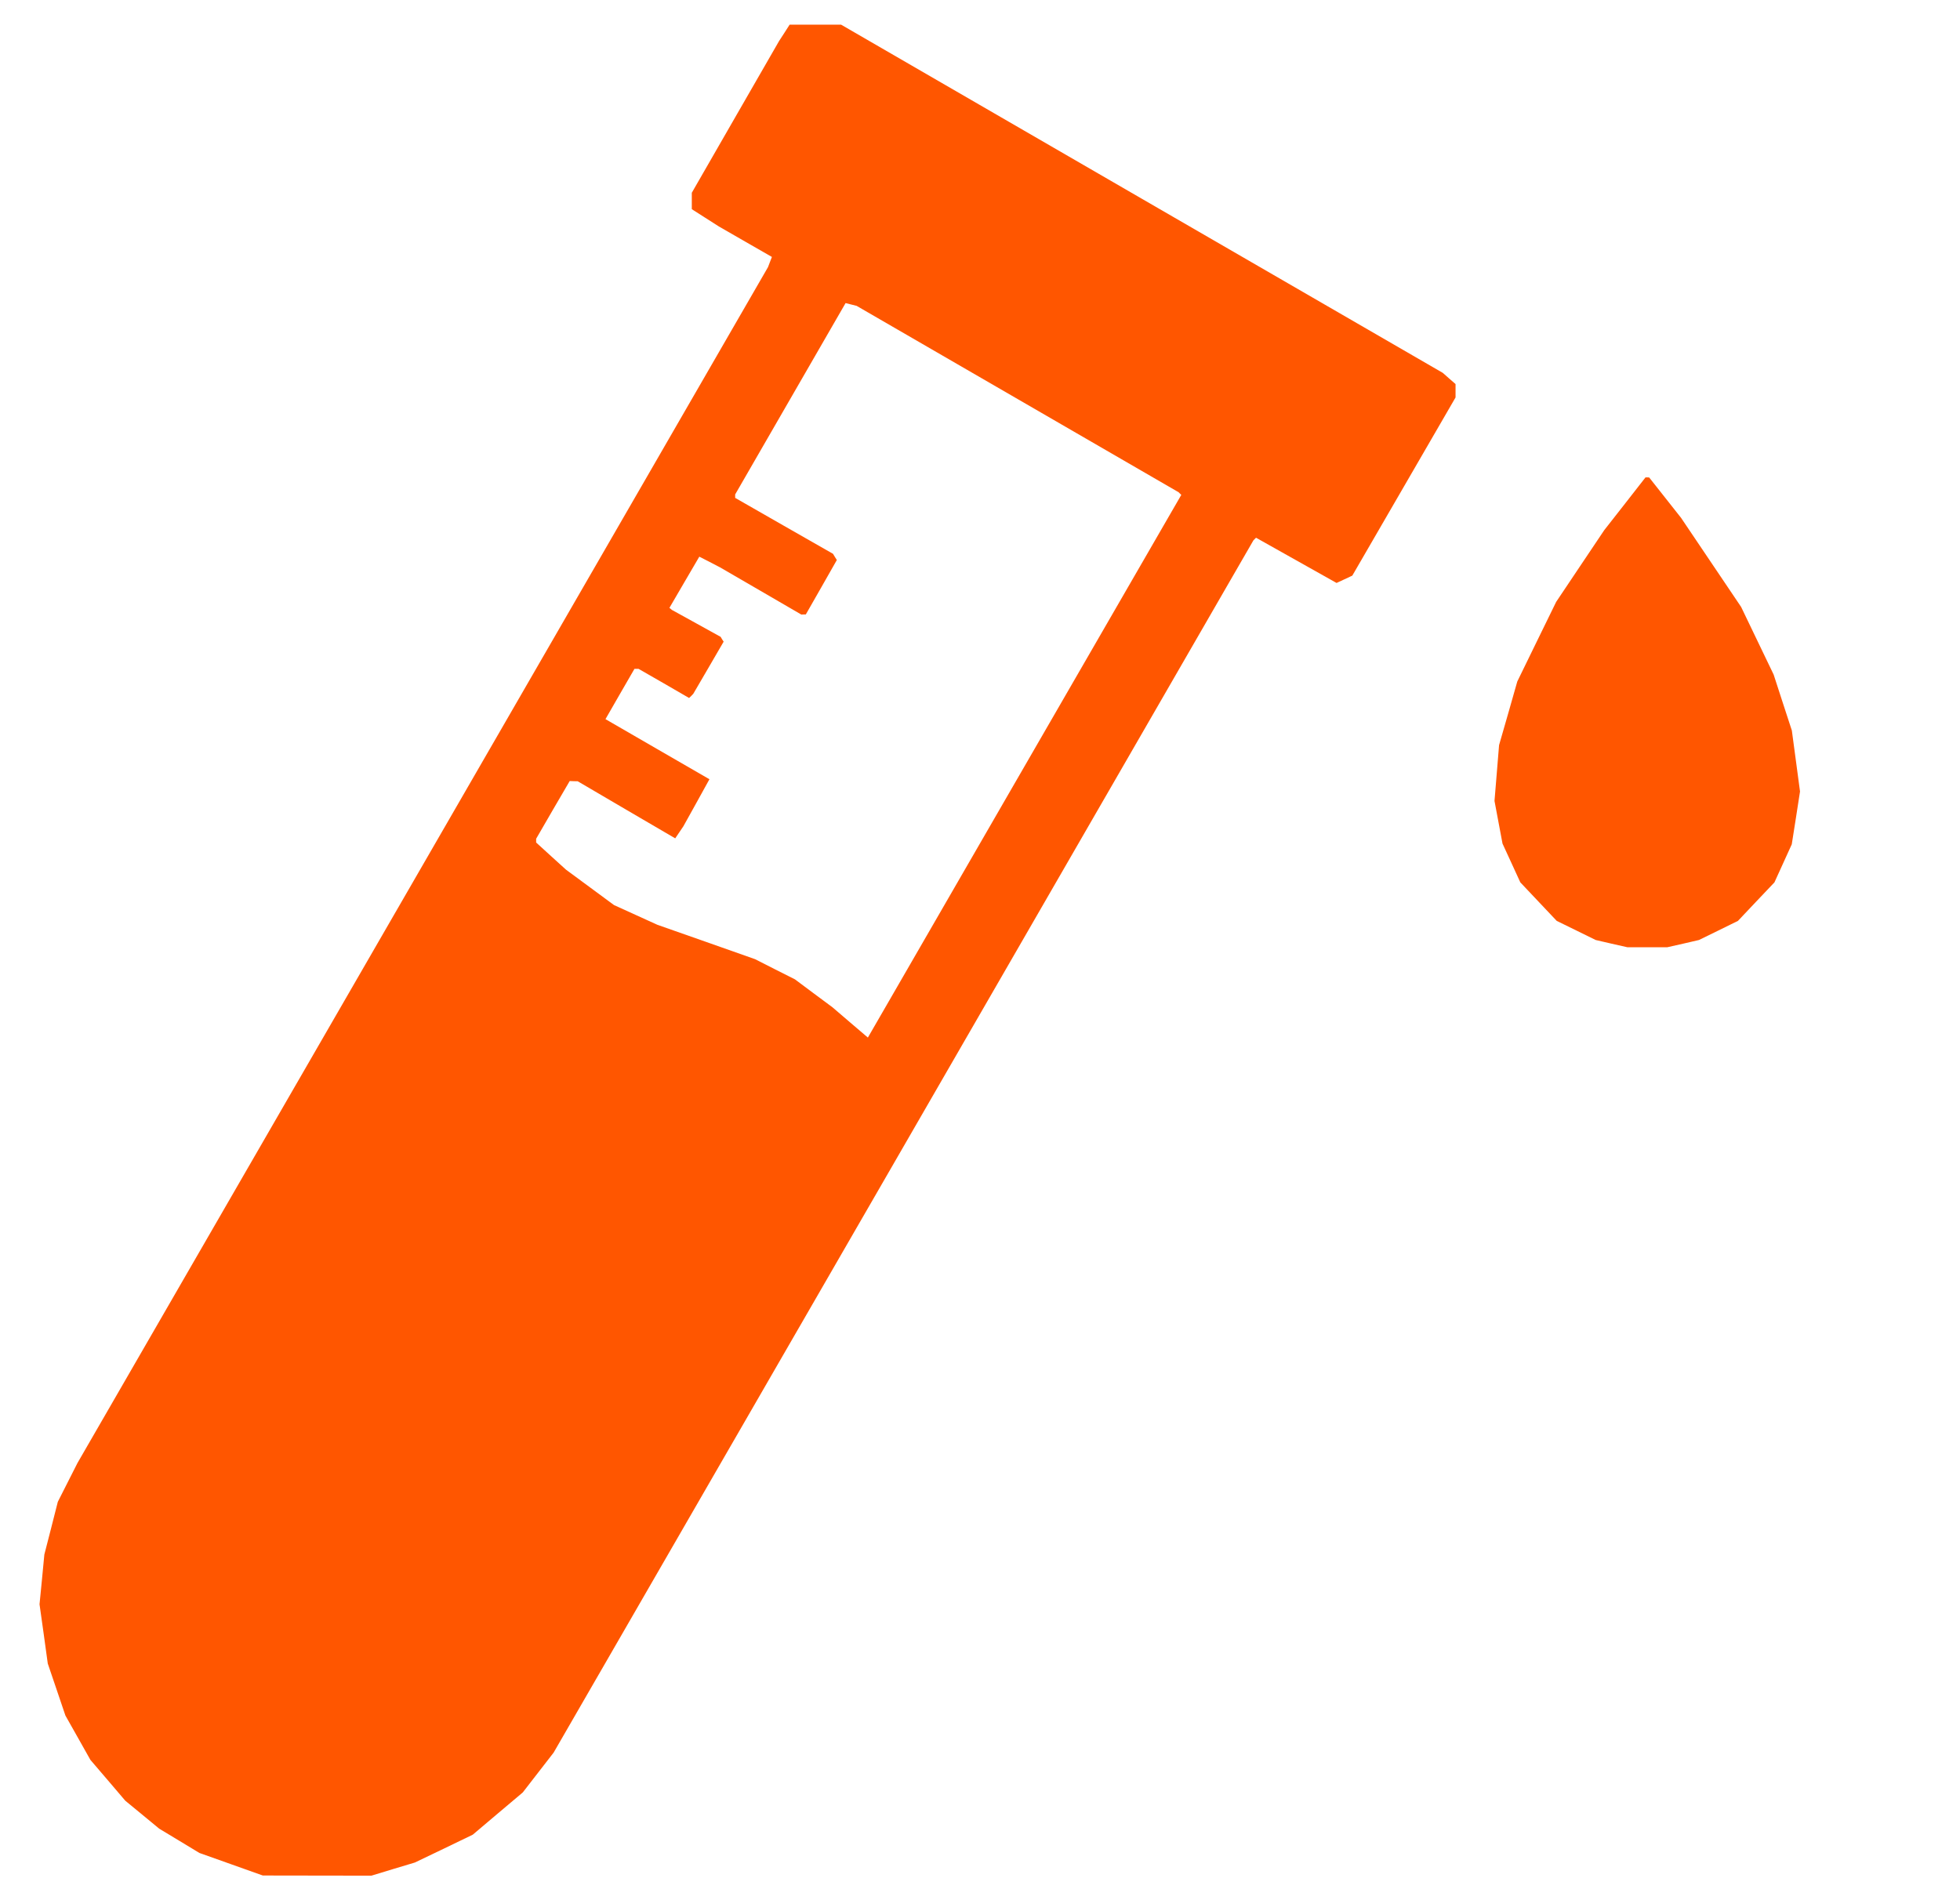 <svg xmlns="http://www.w3.org/2000/svg" fill="none" viewBox="0 0 24 23" height="23" width="24">
<path fill="#FF5600" d="M9.605 0.402L9.54 0.502L9.005 1.432L8.471 2.361V2.461V2.562L8.637 2.668L8.803 2.774L9.128 2.961L9.452 3.147L9.428 3.209L9.404 3.272L5.176 10.596L0.948 17.92L0.828 18.157L0.708 18.394L0.626 18.717L0.543 19.04L0.514 19.344L0.484 19.649L0.535 20.012L0.585 20.375L0.693 20.693L0.801 21.012L0.954 21.283L1.107 21.555L1.321 21.805L1.534 22.055L1.742 22.226L1.949 22.397L2.196 22.546L2.442 22.695L2.83 22.833L3.218 22.971L3.883 22.972L4.548 22.973L4.814 22.892L5.08 22.812L5.435 22.642L5.789 22.471L6.095 22.212L6.401 21.954L6.59 21.71L6.779 21.466L11.064 14.042L15.348 6.618L15.364 6.602L15.38 6.586L15.873 6.863L16.366 7.14L16.463 7.095L16.559 7.05L17.191 5.959L17.823 4.868V4.786V4.704L17.745 4.636L17.667 4.567L13.983 2.435L10.299 0.302H9.984H9.669L9.605 0.402ZM12.46 4.887L14.432 6.029L14.448 6.045L14.465 6.061L12.546 9.384L10.627 12.708L10.409 12.522L10.192 12.336L9.963 12.166L9.734 11.995L9.49 11.872L9.246 11.748L8.648 11.537L8.05 11.327L7.784 11.206L7.518 11.085L7.224 10.868L6.931 10.652L6.748 10.486L6.565 10.319V10.296V10.273L6.77 9.919L6.976 9.566L7.025 9.568L7.074 9.569L7.671 9.919L8.268 10.268L8.318 10.194L8.368 10.12L8.528 9.832L8.687 9.544L8.05 9.176L7.414 8.808L7.591 8.5L7.769 8.192H7.794H7.819L8.129 8.37L8.438 8.549L8.464 8.524L8.489 8.498L8.675 8.179L8.861 7.859L8.842 7.83L8.824 7.8L8.526 7.635L8.227 7.47L8.212 7.457L8.197 7.445L8.38 7.131L8.563 6.818L8.69 6.883L8.817 6.949L9.315 7.238L9.812 7.527L9.839 7.526L9.867 7.526L10.057 7.193L10.247 6.859L10.223 6.821L10.2 6.783L9.601 6.441L9.002 6.098V6.077V6.056L9.678 4.884L10.354 3.712L10.421 3.729L10.489 3.746L12.46 4.887ZM19.897 6.17L19.644 6.493L19.349 6.933L19.055 7.372L18.817 7.859L18.579 8.347L18.468 8.737L18.356 9.126L18.328 9.468L18.3 9.81L18.349 10.071L18.398 10.332L18.507 10.569L18.616 10.807L18.839 11.043L19.062 11.279L19.301 11.396L19.539 11.513L19.733 11.558L19.928 11.602H20.172H20.415L20.61 11.558L20.804 11.513L21.043 11.396L21.281 11.279L21.504 11.043L21.728 10.807L21.834 10.574L21.94 10.341L21.991 10.017L22.041 9.694L21.991 9.32L21.941 8.947L21.829 8.604L21.718 8.262L21.519 7.848L21.32 7.434L20.952 6.888L20.584 6.342L20.389 6.095L20.194 5.848L20.172 5.847L20.149 5.847L19.897 6.17Z" clip-rule="evenodd" fill-rule="evenodd"></path>
</svg>
